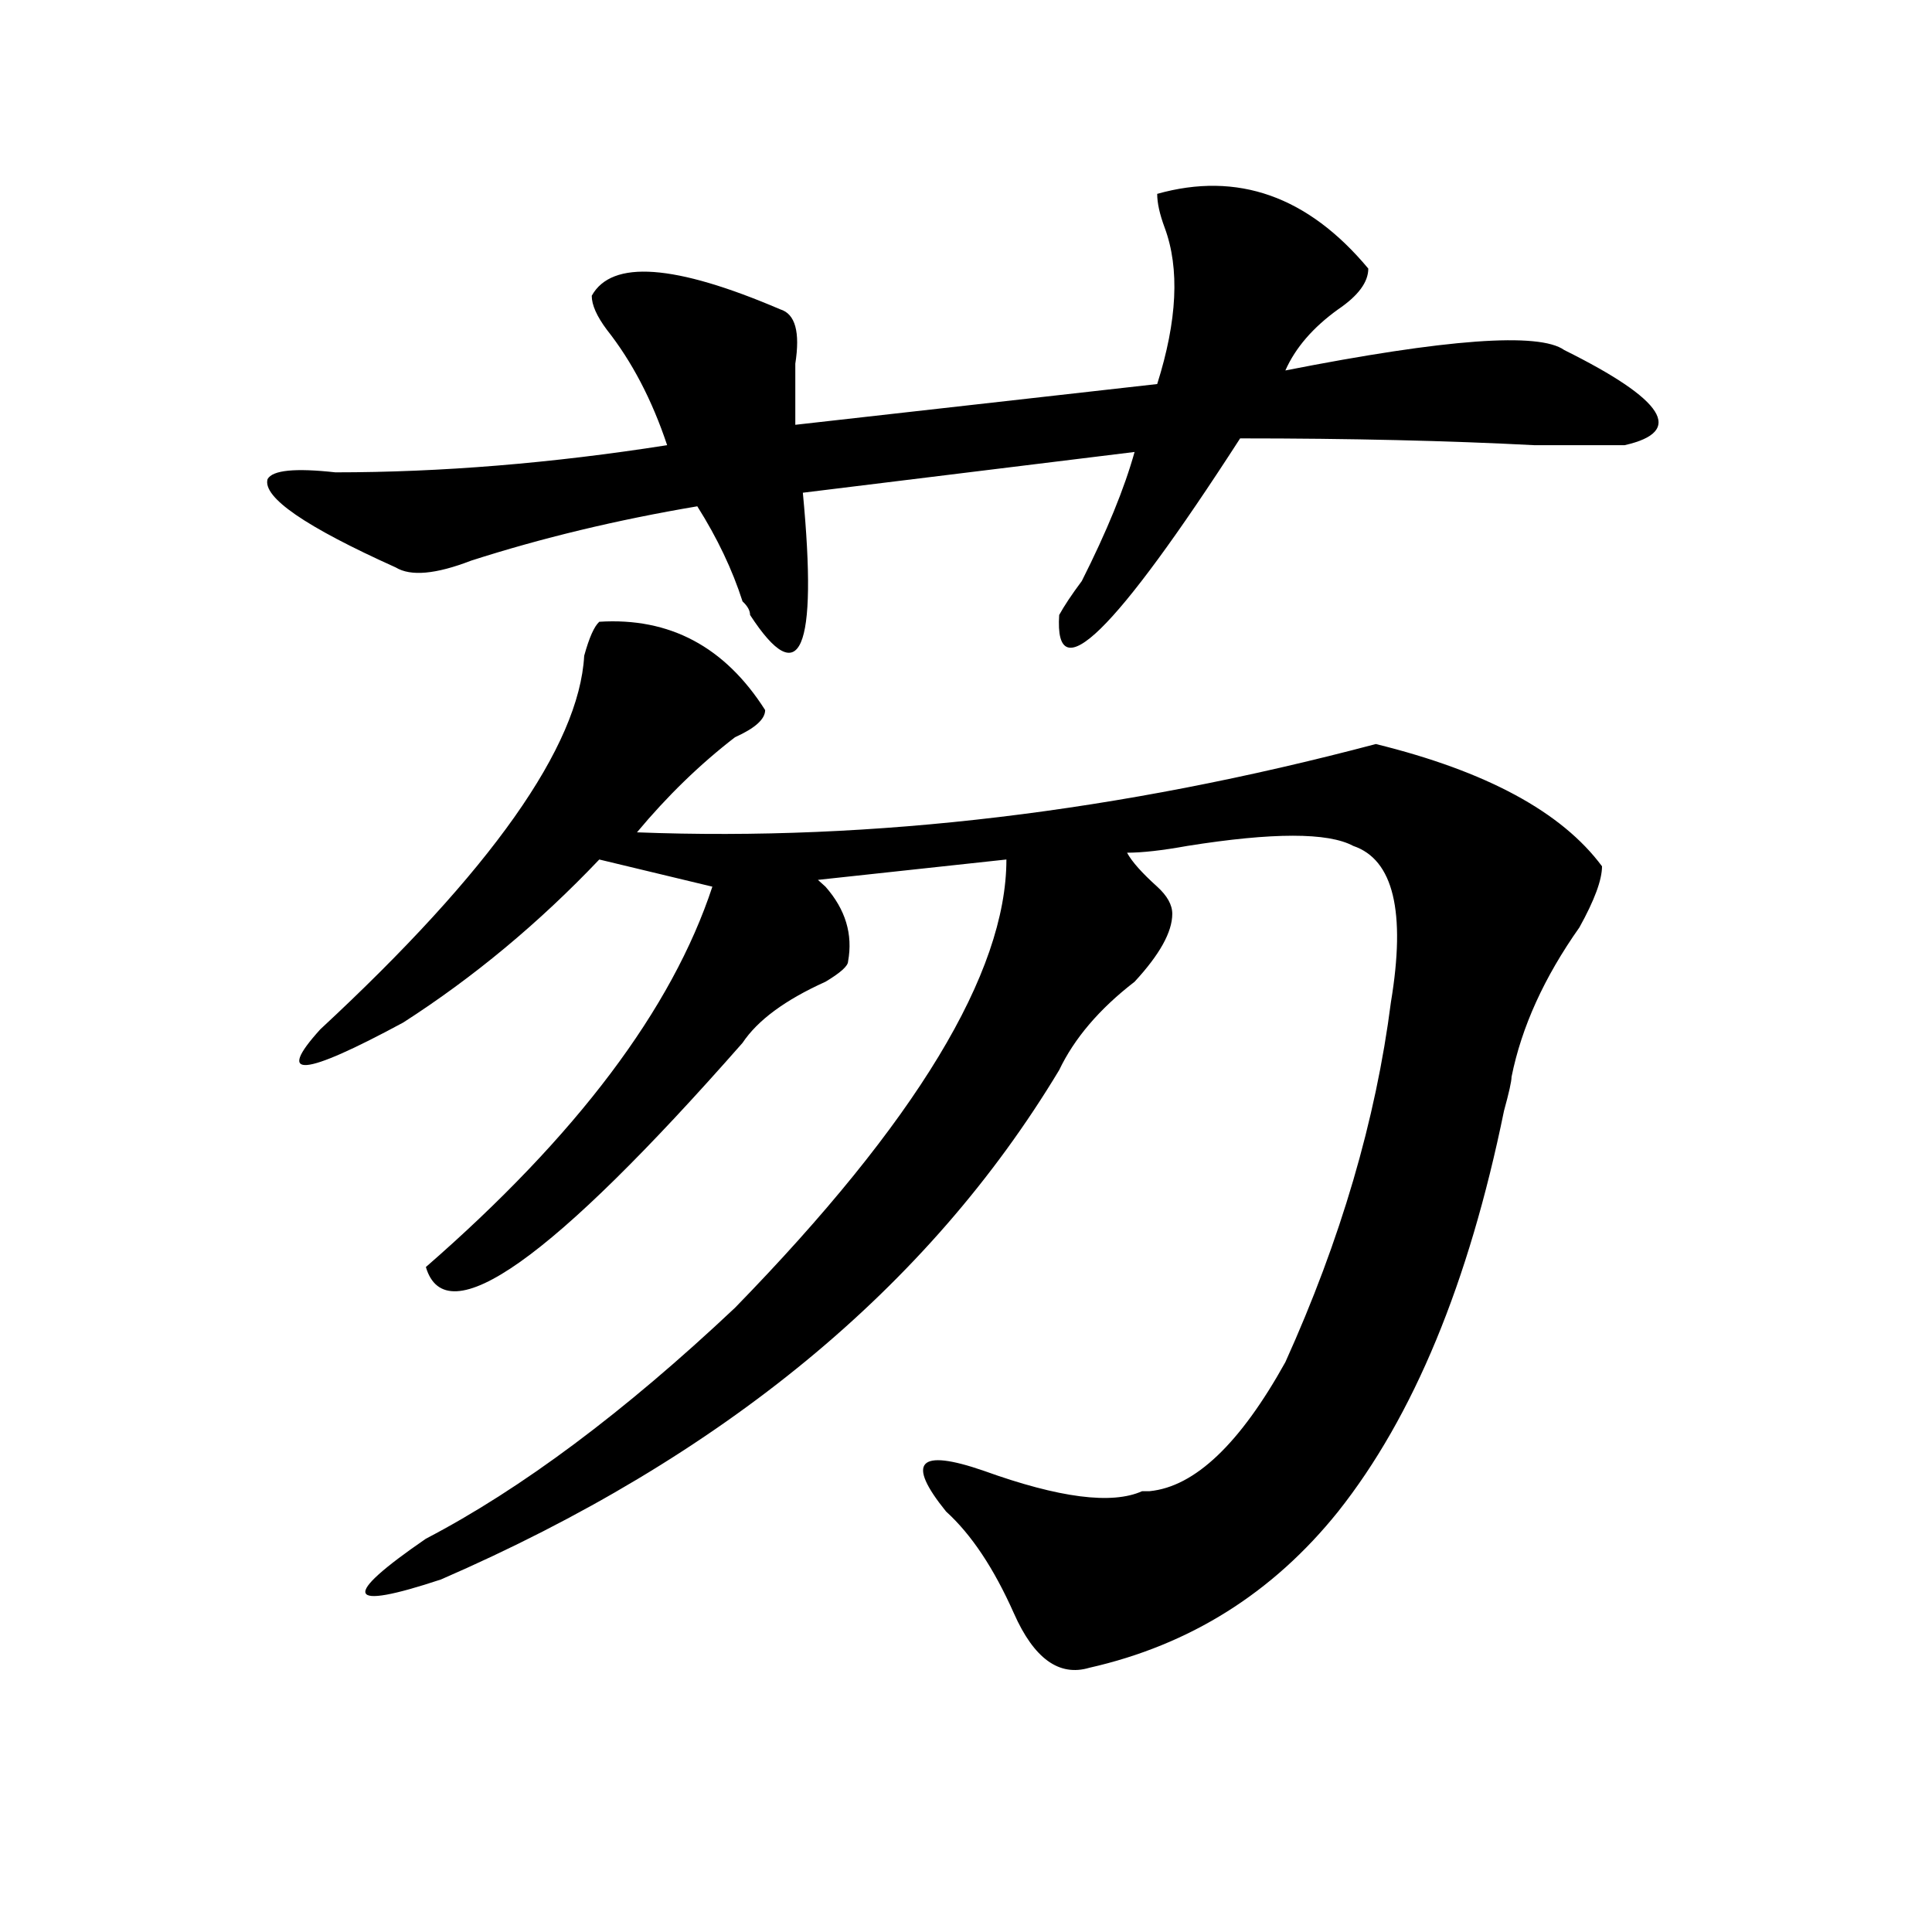 <?xml version="1.0" encoding="utf-8"?>
<!-- Generator: Adobe Illustrator 16.0.0, SVG Export Plug-In . SVG Version: 6.00 Build 0)  -->
<!DOCTYPE svg PUBLIC "-//W3C//DTD SVG 1.1//EN" "http://www.w3.org/Graphics/SVG/1.1/DTD/svg11.dtd">
<svg version="1.1" id="图层_1" xmlns="http://www.w3.org/2000/svg" xmlns:xlink="http://www.w3.org/1999/xlink" x="0px" y="0px"
	 width="1000px" height="1000px" viewBox="0 0 1000 1000" enable-background="new 0 0 1000 1000" xml:space="preserve">
<path d="M708.227,139.016c0,7.031-5.243,14.063-15.609,21.094c-13.048,9.394-22.134,19.94-27.316,31.641
	c83.229-16.369,131.339-19.885,144.387-10.547c52.011,25.818,62.438,42.188,31.219,49.219c-10.427,0-26.036,0-46.828,0
	c-44.267-2.307-94.997-3.516-152.191-3.516c-65.06,100.8-96.278,131.287-93.656,91.406c2.562-4.669,6.464-10.547,11.707-17.578
	c12.987-25.763,22.073-48.01,27.316-66.797l-171.703,21.094c7.805,82.068-1.341,103.162-27.316,63.281
	c0-2.307-1.341-4.669-3.902-7.031c-5.243-16.369-13.048-32.794-23.414-49.219c-41.646,7.031-80.669,16.425-117.07,28.125
	c-18.231,7.031-31.219,8.24-39.023,3.516c-46.828-21.094-68.962-36.31-66.34-45.703c2.562-4.669,14.269-5.822,35.121-3.516
	c54.633,0,111.827-4.669,171.703-14.063c-7.805-23.4-18.231-43.341-31.219-59.766c-5.243-7.031-7.805-12.854-7.805-17.578
	c10.366-18.731,42.926-16.369,97.559,7.031c7.805,2.362,10.366,11.756,7.805,28.125c0,14.063,0,24.609,0,31.641l187.313-21.094
	c10.366-32.794,11.707-59.766,3.902-80.859c-2.622-7.031-3.902-12.854-3.902-17.578C640.546,88.644,677.008,101.553,708.227,139.016
	z M310.188,321.828c36.401-2.307,64.999,12.909,85.852,45.703c0,4.725-5.243,9.394-15.609,14.063
	c-18.231,14.063-35.121,30.487-50.73,49.219c122.253,4.725,249.75-10.547,382.43-45.703c57.194,14.063,96.218,35.156,117.07,63.281
	c0,7.031-3.902,17.578-11.707,31.641c-18.231,25.818-29.938,51.581-35.121,77.344c0,2.362-1.341,8.24-3.902,17.578
	c-18.231,89.1-46.828,158.203-85.852,207.422c-33.841,42.188-76.767,69.104-128.777,80.859
	c-15.609,4.669-28.657-4.725-39.023-28.125c-10.427-23.456-22.134-40.979-35.121-52.734c-20.853-25.763-14.329-32.794,19.512-21.094
	c39.023,14.063,66.34,17.578,81.949,10.547h3.902c23.414-2.307,46.828-24.609,70.242-66.797
	c28.597-63.281,46.828-125.354,54.633-186.328c7.805-46.856,1.28-73.828-19.512-80.859c-13.048-7.031-41.646-7.031-85.852,0
	c-13.048,2.362-23.414,3.516-31.219,3.516c2.562,4.725,7.805,10.547,15.609,17.578c5.183,4.725,7.805,9.394,7.805,14.063
	c0,9.394-6.524,21.094-19.512,35.156c-18.231,14.063-31.219,29.334-39.023,45.703c-67.681,112.5-174.325,200.391-319.992,263.672
	c-49.45,16.369-52.071,9.338-7.805-21.094c49.39-25.763,102.741-65.588,159.996-119.531
	c93.656-96.075,140.484-173.419,140.484-232.031l-97.559,10.547l3.902,3.516c10.366,11.756,14.269,24.609,11.707,38.672
	c0,2.362-3.902,5.878-11.707,10.547c-20.853,9.394-35.121,19.94-42.926,31.641c-98.899,112.5-153.532,151.172-163.898,116.016
	c78.047-67.95,127.437-133.594,148.289-196.875l-58.535-14.063c-31.219,32.85-65.06,60.975-101.461,84.375
	c-52.071,28.125-66.34,29.334-42.926,3.516c88.413-82.013,133.96-146.447,136.582-193.359
	C304.944,330.068,307.565,324.19,310.188,321.828z"/>
</svg>
